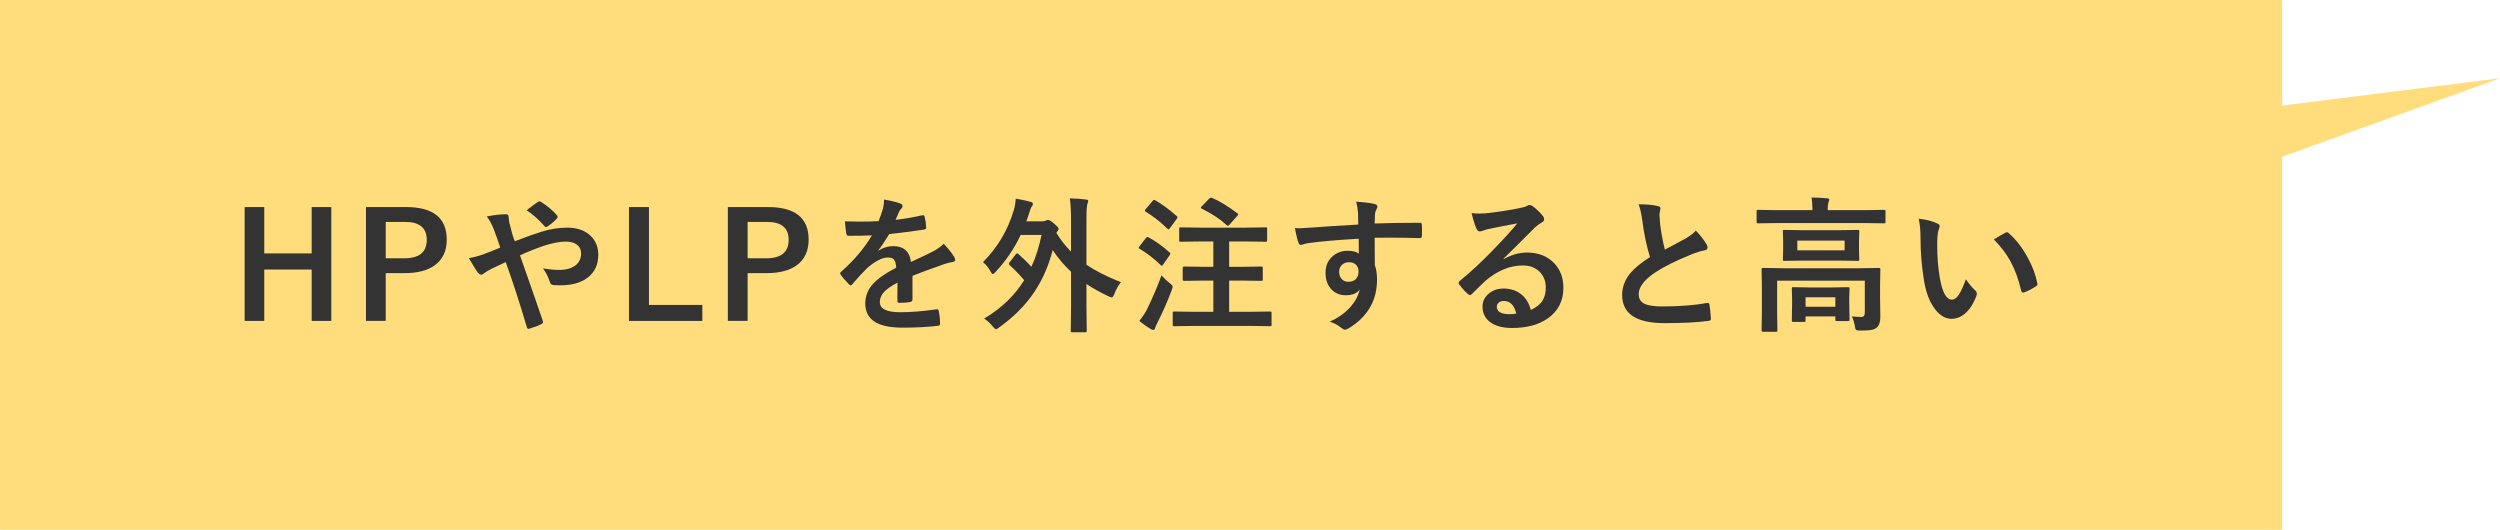 <?xml version="1.0" encoding="UTF-8"?><svg id="_レイヤー_1" xmlns="http://www.w3.org/2000/svg" viewBox="0 0 306.733 65"><defs><style>.cls-1{fill:#ffdc7c;}.cls-2{fill:#333;}</style></defs><rect class="cls-1" width="280" height="65" rx=".07" ry=".07"/><g><path class="cls-2" d="M40.649,25.406v13.967h-2.408v-6.303h-5.818v6.303h-2.408v-13.967h2.408v5.688h5.818v-5.688h2.408Z"/><path class="cls-2" d="M44.898,25.406h4.931c3.322,0,4.983,1.334,4.983,4,0,1.389-.495,2.44-1.485,3.154-.885,.633-2.101,.949-3.647,.949h-2.356v5.863h-2.426v-13.967Zm2.426,1.82v4.465h2.285c1.834,0,2.751-.756,2.751-2.268,0-1.465-.888-2.197-2.663-2.197h-2.373Z"/><path class="cls-2" d="M63.165,29.6c1.336-.521,2.429-.911,3.278-1.17,1.055-.334,2.109-.5,3.164-.5,1.23,0,2.197,.349,2.9,1.045,.598,.598,.896,1.36,.896,2.285,0,1.248-.463,2.204-1.389,2.865-.809,.587-1.893,.879-3.252,.879-.375,0-.639-.005-.791-.018-.258-.018-.419-.125-.483-.324-.24-.738-.536-1.315-.888-1.732,.75,.123,1.415,.185,1.995,.185,.891,0,1.579-.199,2.065-.598,.422-.352,.633-.818,.633-1.398,0-.503-.19-.884-.571-1.143-.322-.222-.756-.334-1.301-.334-.727,0-1.614,.168-2.663,.502-1.025,.352-2.013,.746-2.962,1.185,1.353,3.832,2.282,6.502,2.786,8.008,.029,.099,.044,.169,.044,.211,0,.075-.07,.148-.211,.219-.393,.205-.908,.398-1.547,.58h-.053c-.076,0-.135-.067-.176-.201-.867-2.941-1.731-5.604-2.593-7.99-.105,.053-.44,.211-1.002,.475-.305,.147-.542,.259-.712,.334-.352,.171-.662,.355-.932,.555-.141,.123-.255,.184-.343,.184-.141,0-.284-.09-.431-.272-.176-.211-.542-.797-1.099-1.758,.615-.111,1.204-.267,1.767-.467,.732-.269,1.427-.547,2.083-.834-.24-.727-.516-1.5-.826-2.32-.205-.527-.48-1.025-.826-1.494,.856-.182,1.658-.273,2.408-.273,.182,0,.273,.127,.273,.379,0,.082,.023,.281,.07,.598,.023,.088,.076,.293,.158,.615,.065,.252,.132,.51,.202,.773,.076,.275,.185,.592,.325,.949Zm1.441-3.797c.674-.527,1.137-.871,1.389-1.029,.076-.046,.141-.07,.193-.07s.12,.024,.202,.07c.85,.562,1.497,1.107,1.942,1.635,.059,.083,.088,.15,.088,.203s-.029,.117-.088,.193c-.322,.363-.718,.693-1.187,.992-.076,.048-.132,.07-.167,.07s-.082-.028-.141-.088c-.768-.872-1.512-1.531-2.232-1.977Z"/><path class="cls-2" d="M79.622,25.406v12.006h6.548v1.961h-9v-13.967h2.452Z"/><path class="cls-2" d="M89.302,25.406h4.931c3.322,0,4.983,1.334,4.983,4,0,1.389-.495,2.44-1.485,3.154-.885,.633-2.101,.949-3.647,.949h-2.356v5.863h-2.426v-13.967Zm2.426,1.82v4.465h2.285c1.834,0,2.751-.756,2.751-2.268,0-1.465-.888-2.197-2.663-2.197h-2.373Z"/><path class="cls-2" d="M108.466,24.484c.844,.135,1.526,.305,2.048,.51,.146,.053,.22,.155,.22,.307,0,.112-.041,.2-.123,.264-.105,.088-.208,.232-.308,.432-.023,.059-.061,.146-.114,.264-.105,.252-.208,.489-.308,.711,1.16-.134,2.253-.321,3.278-.562,.041-.005,.076-.008,.105-.008,.094,0,.155,.065,.185,.193,.105,.416,.167,.847,.185,1.291v.053c0,.13-.102,.209-.308,.238-1.4,.205-2.807,.387-4.219,.545-.592,.949-1.04,1.614-1.345,1.994l.018,.035c.568-.369,1.169-.553,1.802-.553,1.295,0,2.024,.647,2.188,1.941,1.23-.567,2.115-.989,2.654-1.266,.58-.304,1.034-.626,1.362-.967,.557,.587,.979,1.114,1.266,1.582,.094,.147,.141,.279,.141,.397,0,.135-.091,.219-.273,.254-.363,.053-.73,.144-1.099,.273-1.764,.621-3.053,1.098-3.867,1.432v2.9c0,.183-.114,.291-.343,.326-.393,.059-.817,.088-1.274,.088-.158,0-.237-.098-.237-.291,0-1.03,.006-1.76,.018-2.188-.832,.428-1.415,.847-1.749,1.256-.281,.341-.422,.719-.422,1.135,0,.826,.832,1.238,2.496,1.238,1.307,0,2.801-.119,4.482-.359h.053c.117,0,.182,.067,.193,.201,.111,.499,.167,.991,.167,1.477v.062c0,.181-.067,.272-.202,.272-1.219,.158-2.704,.238-4.456,.238-3.012,0-4.518-.99-4.518-2.971,0-.92,.334-1.737,1.002-2.453,.592-.633,1.523-1.276,2.795-1.934-.029-.485-.12-.816-.273-.992-.141-.17-.375-.256-.703-.256h-.105c-.697,.03-1.526,.464-2.487,1.301-.557,.545-1.157,1.199-1.802,1.961-.088,.105-.161,.158-.22,.158-.047,0-.111-.041-.193-.123-.51-.51-.853-.906-1.028-1.188-.047-.064-.07-.119-.07-.166,0-.065,.041-.129,.123-.193,1.635-1.459,2.892-2.947,3.771-4.465-.838,.035-1.799,.053-2.883,.053-.135,0-.22-.098-.255-.291-.041-.229-.1-.723-.176-1.484,.574,.023,1.178,.035,1.81,.035,.762,0,1.538-.021,2.329-.062,.217-.532,.396-1.048,.536-1.547,.088-.356,.132-.723,.132-1.098Z"/><path class="cls-2" d="M124.966,31.182c.633,.557,1.16,1.072,1.582,1.547,.539-1.172,.952-2.473,1.239-3.902h-2.558c-.756,1.623-1.775,3.129-3.059,4.518-.158,.182-.278,.272-.36,.272s-.185-.119-.308-.359c-.217-.41-.516-.776-.896-1.1,1.787-1.786,3.047-3.91,3.779-6.371,.141-.475,.22-.946,.237-1.416,.809,.136,1.421,.268,1.837,.397,.182,.053,.273,.135,.273,.246,0,.123-.044,.226-.132,.307-.082,.083-.202,.391-.36,.924-.199,.592-.302,.896-.308,.914h1.855c.234,0,.416-.035,.545-.105,.094-.047,.176-.07,.246-.07,.176,0,.44,.161,.791,.482,.352,.306,.527,.514,.527,.625,0,.065-.061,.166-.185,.307l-.105,.176c.498,.815,1.099,1.582,1.802,2.303v-3.805c0-1.195-.05-2.106-.149-2.734,.82,.018,1.482,.065,1.986,.141,.182,.018,.273,.077,.273,.176,0,.06-.032,.18-.097,.361-.082,.217-.123,.885-.123,2.004v5.449c1.066,.744,2.476,1.462,4.228,2.152-.334,.429-.598,.903-.791,1.424-.117,.299-.226,.449-.325,.449-.065,0-.202-.047-.413-.141-1.02-.48-1.919-.984-2.698-1.512v2.592l.035,3.129c0,.094-.012,.152-.035,.176-.023,.018-.079,.027-.167,.027h-1.565c-.094,0-.149-.013-.167-.035-.018-.024-.026-.08-.026-.168l.035-3.129v-4.086c-.838-.785-1.588-1.673-2.25-2.664-.562,2.175-1.45,4.082-2.663,5.723-1.02,1.371-2.312,2.619-3.876,3.744-.223,.169-.366,.254-.431,.254-.059,0-.19-.12-.396-.359-.258-.341-.606-.66-1.046-.959,2.109-1.253,3.747-2.823,4.913-4.711-.551-.65-1.143-1.262-1.775-1.836-.07-.076-.105-.133-.105-.168,0-.053,.035-.123,.105-.211l.738-.957c.065-.082,.117-.123,.158-.123,.047,0,.108,.035,.185,.105Z"/><path class="cls-2" d="M140.94,29.133c.914,.505,1.767,1.117,2.558,1.838,.07,.07,.105,.117,.105,.141,0,.035-.035,.108-.105,.219l-.809,1.152c-.053,.082-.1,.123-.141,.123s-.097-.035-.167-.105c-.779-.762-1.626-1.416-2.54-1.961-.082-.053-.123-.096-.123-.131,0-.053,.035-.123,.105-.211l.756-.977c.082-.099,.149-.148,.202-.148,.035,0,.088,.021,.158,.06Zm-1.151,10.24c.375-.463,.689-.938,.94-1.424,.674-1.371,1.266-2.757,1.775-4.158,.357,.382,.683,.69,.976,.924,.264,.193,.396,.342,.396,.447,0,.077-.035,.215-.105,.414-.568,1.5-1.151,2.827-1.749,3.981-.164,.322-.261,.548-.29,.678-.035,.158-.111,.236-.229,.236-.094,0-.202-.035-.325-.105-.533-.322-.996-.653-1.389-.992Zm1.96-14.793c.856,.492,1.728,1.135,2.619,1.926,.07,.053,.105,.105,.105,.158,0,.041-.038,.113-.114,.219l-.826,1.117c-.07,.1-.123,.148-.158,.148-.023,0-.073-.031-.149-.096-.891-.856-1.772-1.547-2.646-2.074-.082-.047-.123-.088-.123-.123,0-.041,.041-.115,.123-.221l.835-.967c.076-.099,.141-.148,.193-.148,.035,0,.082,.021,.141,.06Zm4.834,15.408l-2.505,.035c-.094,0-.149-.013-.167-.035-.018-.024-.026-.077-.026-.158v-1.398c0-.093,.01-.151,.031-.176,.021-.022,.075-.035,.163-.035l2.505,.035h2.285v-3.832h-1.204l-2.373,.035c-.123,0-.185-.064-.185-.193v-1.371c0-.128,.061-.193,.185-.193l2.373,.035h1.204v-3.111h-1.565l-2.435,.035c-.094,0-.149-.011-.167-.035-.018-.022-.026-.078-.026-.166v-1.371c0-.094,.012-.15,.035-.168s.076-.025,.158-.025l2.435,.035h5.519l2.452-.035c.094,0,.149,.012,.167,.035s.026,.076,.026,.158v1.371c0,.094-.012,.152-.035,.176-.023,.018-.076,.025-.158,.025l-2.452-.035h-2.013v3.111h1.529l2.373-.035c.105,0,.17,.013,.193,.035,.018,.024,.026,.077,.026,.158v1.371c0,.088-.012,.143-.035,.163s-.085,.03-.185,.03l-2.373-.035h-1.529v3.832h2.522l2.478-.035c.094,0,.152,.016,.176,.045,.018,.023,.026,.078,.026,.166v1.398c0,.093-.012,.148-.035,.166s-.079,.027-.167,.027l-2.478-.035h-6.75Zm2.153-15.697c.879,.369,1.901,.992,3.067,1.871,.082,.048,.123,.095,.123,.141,0,.053-.05,.127-.149,.221l-.932,1.045c-.088,.095-.152,.141-.193,.141s-.091-.028-.149-.088c-.773-.721-1.793-1.394-3.059-2.022-.076-.035-.114-.07-.114-.105,0-.046,.044-.11,.132-.193l.896-.922c.1-.088,.176-.133,.229-.133,.035,0,.085,.016,.149,.045Z"/><path class="cls-2" d="M166.651,27.551c-.006-.176-.012-.45-.018-.826-.006-.281-.012-.503-.018-.668-.035-.45-.108-.89-.22-1.318,.879,.06,1.582,.144,2.109,.256,.334,.059,.501,.173,.501,.342,0,.095-.053,.232-.158,.414-.065,.123-.114,.296-.149,.518-.006,.077-.018,.461-.035,1.152,1.611-.059,3.454-.088,5.528-.088,.111,0,.182,.018,.211,.053s.047,.108,.053,.219c.012,.235,.018,.464,.018,.685,0,.224-.006,.452-.018,.685,0,.158-.076,.238-.229,.238h-.07c-1.09-.035-2.247-.053-3.472-.053-.738,0-1.412,.003-2.022,.008,0,1.501,.006,2.617,.018,3.35,.182,.486,.273,1.08,.273,1.783,0,2.474-1.069,4.41-3.208,5.811-.352,.229-.586,.342-.703,.342-.129,0-.308-.091-.536-.272-.381-.316-.838-.555-1.371-.713,1.096-.485,1.975-1.121,2.637-1.906,.551-.644,.902-1.33,1.055-2.057-.328,.48-.891,.721-1.688,.721-.785,0-1.409-.275-1.872-.826-.422-.498-.633-1.143-.633-1.934,0-.867,.305-1.557,.914-2.066,.504-.422,1.105-.633,1.802-.633,.639,0,1.096,.121,1.371,.361l-.018-1.838c-2.602,.147-4.679,.329-6.231,.545-.141,.018-.319,.062-.536,.133-.158,.053-.261,.078-.308,.078-.152,0-.255-.084-.308-.254-.123-.31-.273-.914-.448-1.81,.182,.018,.372,.025,.571,.025,.182,0,.724-.031,1.626-.096,.967-.082,2.827-.203,5.581-.361Zm-1.151,4.623c-.34,0-.624,.109-.853,.326s-.343,.498-.343,.844c0,.41,.126,.729,.378,.957,.205,.183,.463,.273,.773,.273,.381,0,.685-.117,.914-.352,.211-.223,.316-.521,.316-.896,0-.387-.123-.683-.369-.889-.205-.176-.477-.264-.817-.264Z"/><path class="cls-2" d="M186.166,27.402c-1.125,.205-2.285,.434-3.481,.685-.31,.07-.562,.144-.755,.219-.146,.06-.267,.088-.36,.088-.176,0-.308-.102-.396-.307-.188-.369-.396-1.017-.624-1.943,.305,.042,.63,.062,.976,.062,.234,0,.466-.01,.694-.027,1.236-.123,2.599-.327,4.087-.615,.498-.099,.826-.19,.984-.272,.164-.094,.278-.141,.343-.141,.141,0,.278,.047,.413,.141,.48,.369,.882,.753,1.204,1.15,.135,.153,.202,.299,.202,.44,0,.193-.102,.338-.308,.432-.205,.1-.469,.289-.791,.57-.369,.364-1.052,1.047-2.048,2.049-.744,.744-1.356,1.348-1.837,1.81l.018,.053c.949-.539,1.904-.809,2.865-.809,1.412,0,2.537,.447,3.375,1.344,.727,.786,1.09,1.779,1.09,2.981,0,1.611-.642,2.865-1.925,3.762-1.113,.778-2.566,1.168-4.359,1.168-1.219,0-2.15-.264-2.795-.791-.562-.457-.843-1.074-.843-1.853,0-.65,.278-1.192,.835-1.627,.486-.38,1.055-.57,1.705-.57,.914,0,1.67,.252,2.268,.756,.539,.451,.911,1.075,1.116,1.871,.68-.31,1.163-.696,1.45-1.16,.258-.422,.387-.949,.387-1.582,0-.872-.296-1.56-.888-2.064-.51-.434-1.157-.65-1.942-.65-1.576,0-3.111,.636-4.606,1.906-.228,.211-.75,.721-1.564,1.529-.135,.136-.237,.203-.308,.203s-.161-.053-.273-.158c-.328-.287-.68-.68-1.055-1.178-.041-.047-.061-.098-.061-.15,0-.075,.05-.163,.149-.264,1.342-1.083,2.763-2.408,4.262-3.973,1.225-1.266,2.156-2.293,2.795-3.084Zm-.132,11.074c-.24-1.031-.75-1.547-1.529-1.547-.27,0-.486,.076-.65,.229-.141,.123-.211,.275-.211,.457,0,.621,.521,.932,1.565,.932,.31,0,.586-.023,.826-.07Z"/><path class="cls-2" d="M201.041,25.064c.984,0,1.772,.073,2.364,.219,.217,.053,.325,.147,.325,.281l-.132,.756c0,.118,.029,.522,.088,1.213,.141,1.079,.334,2.109,.58,3.094,.357-.193,.797-.427,1.318-.703,.598-.321,1.011-.545,1.239-.668,.58-.339,.993-.661,1.239-.967,.557,.575,.996,1.138,1.318,1.688,.082,.13,.123,.256,.123,.379,0,.205-.12,.324-.36,.359-.451,.077-1.028,.259-1.731,.545-1.77,.721-3.179,1.422-4.228,2.102-1.418,.932-2.127,1.84-2.127,2.725,0,.568,.249,.97,.747,1.203,.451,.206,1.157,.309,2.118,.309,2.139,0,3.97-.141,5.493-.422,.047-.006,.085-.01,.114-.01,.111,0,.182,.077,.211,.229,.07,.387,.129,.947,.176,1.68,.018,.182-.091,.281-.325,.299-1.365,.181-3.152,.272-5.361,.272-3.469,0-5.203-1.15-5.203-3.453,0-1.002,.349-1.91,1.046-2.725,.516-.609,1.307-1.251,2.373-1.926-.416-1.336-.727-2.797-.932-4.385-.129-.961-.287-1.658-.475-2.092Z"/><path class="cls-2" d="M218.007,27.367l-2.285,.035c-.1,0-.158-.012-.176-.035s-.026-.076-.026-.158v-1.266c0-.094,.012-.15,.035-.168s.079-.025,.167-.025l2.285,.035h4.368v-.053c0-.662-.041-1.16-.123-1.494,.592,0,1.228,.029,1.907,.088,.193,.018,.29,.078,.29,.184,0,.013-.041,.133-.123,.361-.053,.188-.079,.475-.079,.861v.053h4.614l2.285-.035c.094,0,.149,.012,.167,.035s.026,.076,.026,.158v1.266c0,.094-.012,.148-.035,.166s-.076,.027-.158,.027l-2.285-.035h-10.854Zm9.193,11.451c.475,.048,.858,.07,1.151,.07,.299,0,.448-.169,.448-.51v-3.938h-10.758v4.035l.035,2.029c0,.094-.012,.152-.035,.176-.023,.018-.076,.027-.158,.027h-1.556c-.094,0-.149-.016-.167-.045-.018-.018-.026-.07-.026-.158l.035-2.029v-3.498l-.035-1.898c0-.1,.012-.158,.035-.176s.079-.027,.167-.027l2.426,.035h9.316l2.426-.035c.1,0,.158,.013,.176,.035,.018,.024,.026,.08,.026,.168l-.035,2.047v1.477l.035,2.285c0,.604-.144,1.034-.431,1.293-.176,.151-.416,.254-.721,.307-.275,.047-.712,.07-1.31,.07-.293,0-.469-.032-.527-.096-.053-.053-.1-.206-.141-.457-.076-.464-.202-.858-.378-1.188Zm-1.6-10.572l2.32-.035c.1,0,.158,.012,.176,.035s.026,.076,.026,.158l-.035,1.168v1.107l.035,1.135c0,.094-.012,.148-.035,.166s-.079,.027-.167,.027l-2.32-.035h-4.342l-2.312,.035c-.1,0-.158-.012-.176-.035s-.026-.076-.026-.158l.035-1.135v-1.107l-.035-1.168c0-.094,.012-.15,.035-.168s.079-.025,.167-.025l2.312,.035h4.342Zm-4.263,11.25h-1.301c-.094,0-.149-.013-.167-.035-.018-.024-.026-.077-.026-.158l.035-2.066v-.676l-.035-1.135c0-.093,.012-.148,.035-.166s.076-.027,.158-.027l1.942,.035h2.812l1.934-.035c.1,0,.158,.013,.176,.035,.018,.024,.026,.077,.026,.158l-.035,.959v.791l.035,2.022c0,.088-.01,.142-.03,.162s-.075,.031-.163,.031h-1.336c-.1,0-.161-.013-.185-.035-.018-.023-.026-.076-.026-.158v-.379h-3.656v.484c0,.088-.01,.142-.03,.162s-.075,.031-.163,.031Zm4.983-8.781v-1.195h-5.801v1.195h5.801Zm-4.79,5.758v1.16h3.656v-1.16h-3.656Z"/><path class="cls-2" d="M235.413,26.83c.979,.118,1.74,.315,2.285,.59,.193,.088,.29,.196,.29,.324,0,.105-.05,.273-.149,.502-.105,.328-.158,.917-.158,1.766,0,1.494,.108,2.863,.325,4.106,.31,1.764,.803,2.644,1.477,2.644,.305,0,.595-.211,.87-.633,.246-.374,.53-.998,.853-1.871,.305,.48,.689,.943,1.151,1.389,.123,.111,.185,.24,.185,.387,0,.082-.018,.176-.053,.281-.363,.967-.838,1.693-1.424,2.18-.498,.416-1.043,.623-1.635,.623-.797,0-1.515-.457-2.153-1.371-.592-.855-.996-1.962-1.213-3.322-.287-1.71-.431-3.456-.431-5.238,0-.907-.073-1.692-.22-2.356Zm9.22,2.549c.592-.374,1.063-.65,1.415-.826,.1-.046,.167-.07,.202-.07,.059,0,.123,.035,.193,.105,.885,.769,1.661,1.765,2.329,2.988,.592,1.072,.99,2.131,1.195,3.174,.012,.041,.018,.076,.018,.105,0,.105-.07,.201-.211,.289-.527,.341-.996,.58-1.406,.721-.059,.018-.111,.027-.158,.027-.117,0-.19-.076-.22-.229-.334-1.412-.776-2.619-1.327-3.621-.516-.932-1.192-1.82-2.03-2.664Z"/></g><polygon class="cls-1" points="306.733 9.595 289.546 15.789 272.358 21.983 271.418 18.066 270.479 14.149 288.606 11.872 306.733 9.595"/></svg>